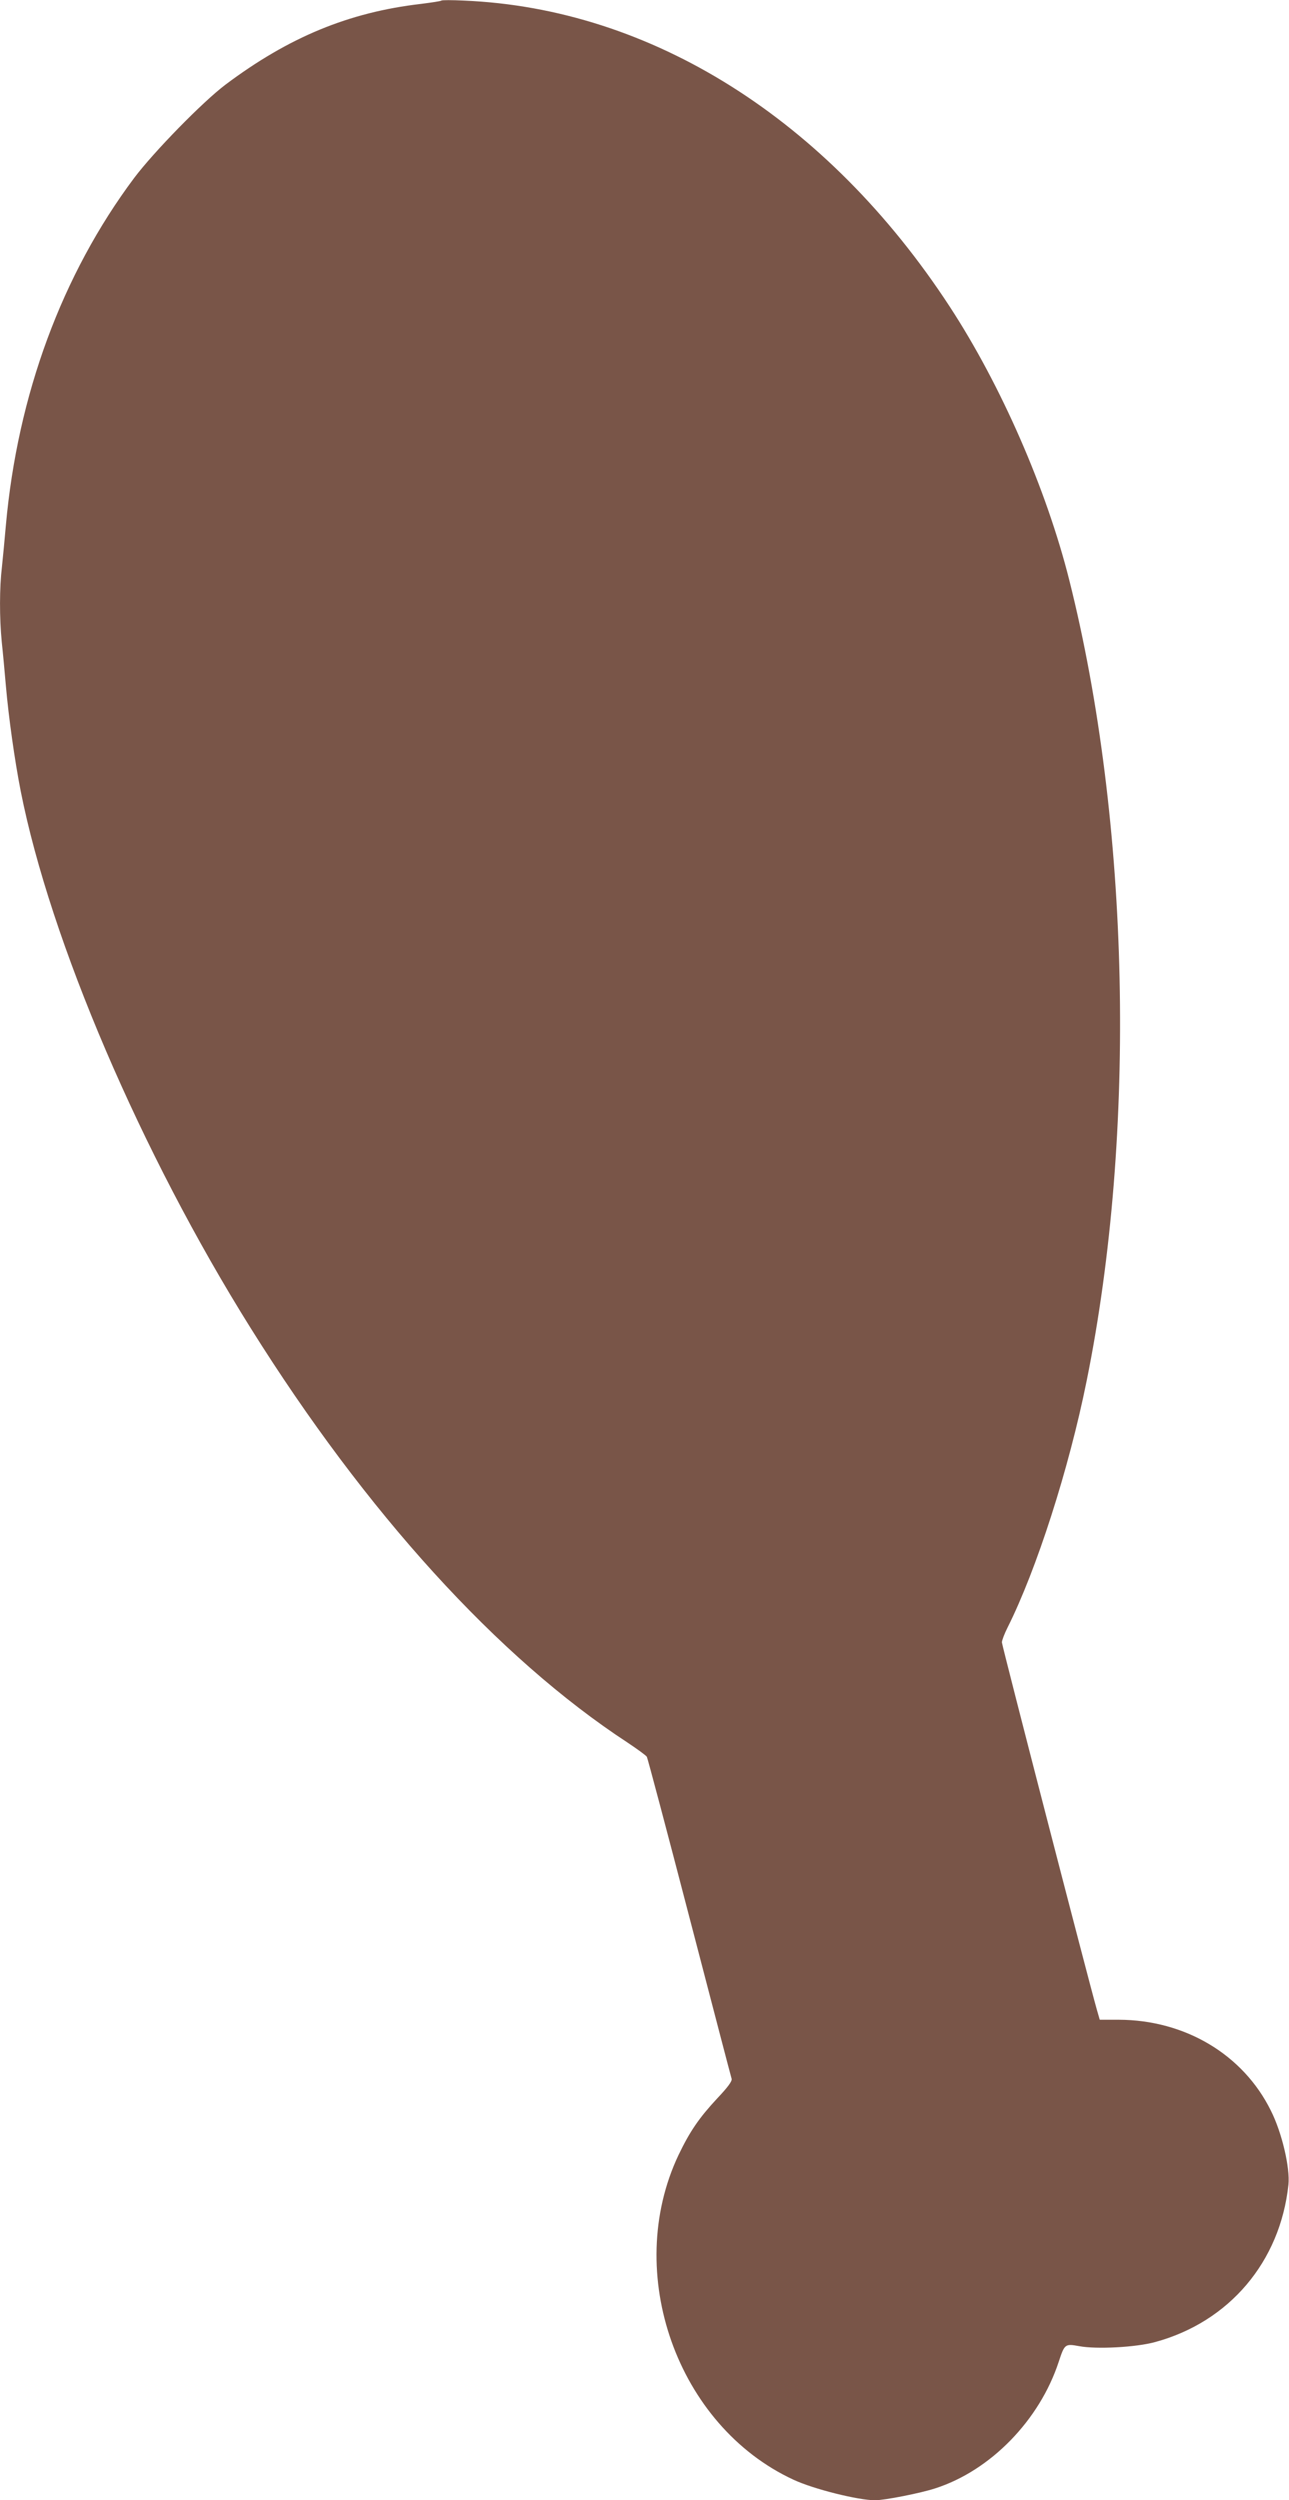 <?xml version="1.0" standalone="no"?>
<!DOCTYPE svg PUBLIC "-//W3C//DTD SVG 20010904//EN"
 "http://www.w3.org/TR/2001/REC-SVG-20010904/DTD/svg10.dtd">
<svg version="1.0" xmlns="http://www.w3.org/2000/svg"
 width="660pt" height="1280pt" viewBox="0 0 660 1280"
 preserveAspectRatio="xMidYMid meet">
<g transform="translate(0,1280) scale(0.1,-0.1)"
fill="#795548" stroke="none">
<path d="M2260 12797 c-3 -3 -50 -10 -105 -17 -369 -43 -676 -170 -1000 -413
-118 -89 -367 -344 -468 -478 -370 -495 -597 -1111 -657 -1779 -6 -69 -15
-164 -20 -211 -13 -109 -13 -261 -1 -386 6 -54 15 -154 21 -223 14 -161 45
-382 76 -540 152 -768 617 -1854 1178 -2750 590 -943 1266 -1687 1929 -2121
51 -34 95 -66 99 -73 4 -7 102 -376 218 -822 116 -445 213 -817 216 -826 4
-12 -20 -44 -73 -100 -93 -100 -140 -168 -199 -291 -285 -603 -7 -1386 589
-1662 103 -48 331 -105 418 -105 48 0 232 36 308 61 283 91 534 349 632 648
30 91 32 93 104 80 89 -17 293 -6 390 21 379 103 640 411 682 805 9 87 -33
267 -90 380 -142 287 -439 464 -779 465 l-97 0 -15 52 c-44 155 -486 1864
-486 1880 0 10 13 44 29 76 148 295 314 811 405 1263 257 1270 222 2861 -89
4099 -117 466 -350 999 -612 1400 -626 959 -1529 1527 -2488 1567 -60 3 -112
3 -115 0z"/>
</g>
</svg>
